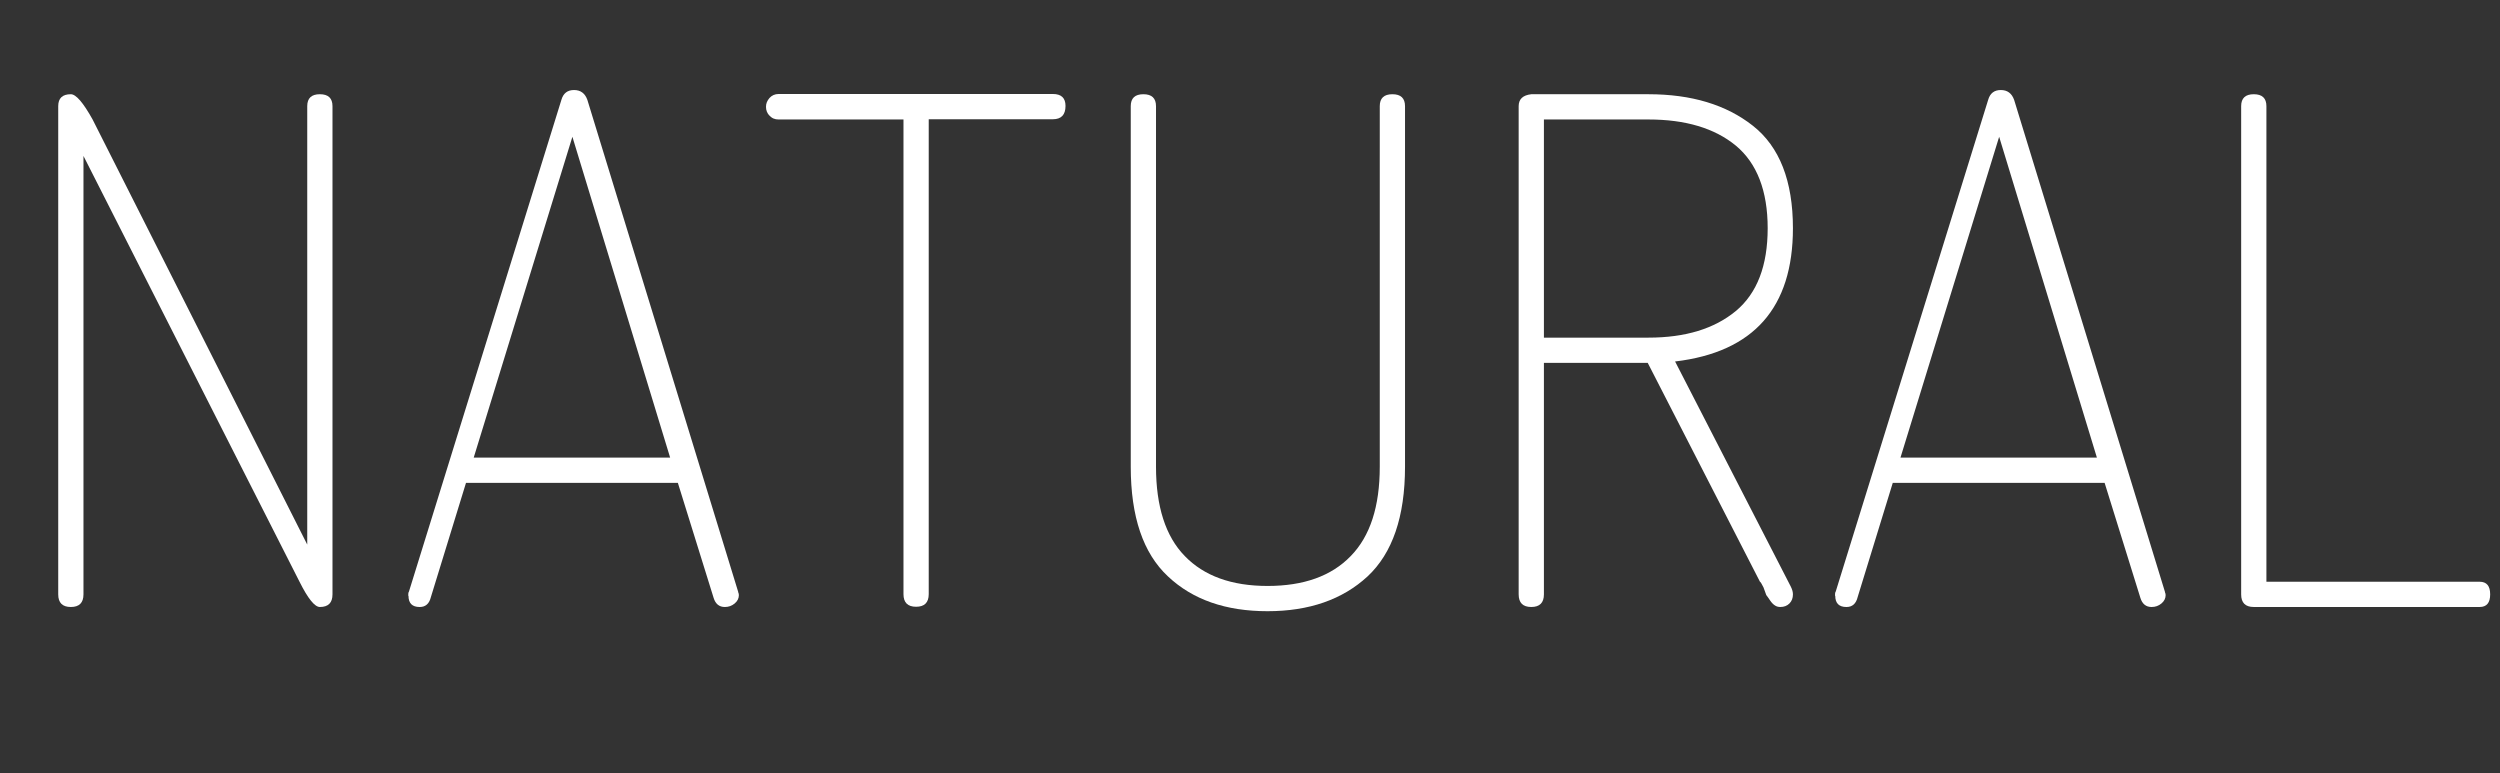 <?xml version="1.0" encoding="UTF-8"?><svg id="_レイヤー_2" xmlns="http://www.w3.org/2000/svg" viewBox="0 0 106.92 33.07"><rect x="0" y="0" width="106.92" height="33.07" fill="#333333" stroke="none"/><defs><style>.cls-1{fill:#fff;stroke-width:0px;}</style></defs><g id="text"><path class="cls-1" d="m2.49,25.42V4.54c0-.34.18-.51.54-.51.22,0,.53.36.93,1.08l9.18,18.18V4.54c0-.34.18-.51.54-.51s.54.17.54.51v20.88c0,.36-.18.54-.54.54-.22,0-.51-.36-.87-1.08L3.57,6.67v18.75c0,.36-.18.54-.54.54s-.54-.18-.54-.54Z"/><path class="cls-1" d="m17.46,25.48c0-.08,0-.14.03-.18l6.52-21.03c.08-.28.26-.42.54-.42s.47.14.57.42l6.45,21.04s0,.04.02.07c0,.03.01.05.01.07,0,.14-.06.26-.18.36-.12.1-.26.15-.42.15-.24,0-.4-.13-.48-.39l-1.53-4.92h-9.06l-1.5,4.88c-.07.29-.23.43-.48.43-.32,0-.48-.16-.48-.48Zm2.8-5.91h8.4l-4.18-13.72-4.22,13.72Z"/><path class="cls-1" d="m32.91,4.95c-.1-.11-.15-.23-.15-.38s.05-.26.15-.38c.1-.11.23-.17.39-.17h11.73c.36,0,.54.17.54.51,0,.38-.18.57-.54.57h-5.31v20.31c0,.36-.18.54-.54.54s-.54-.18-.54-.54V5.11h-5.34c-.16,0-.29-.05-.39-.17Z"/><path class="cls-1" d="m48.36,19.96V4.54c0-.34.18-.51.54-.51s.54.17.54.51v15.42c0,1.7.41,2.98,1.23,3.82.82.85,2,1.28,3.54,1.28s2.73-.42,3.56-1.28c.83-.85,1.24-2.12,1.24-3.82V4.54c0-.34.18-.51.54-.51s.54.17.54.51v15.42c0,2.14-.54,3.7-1.6,4.69-1.07.99-2.5,1.49-4.28,1.49s-3.2-.49-4.26-1.49c-1.06-.99-1.59-2.55-1.59-4.69Z"/><path class="cls-1" d="m64.95,25.42V4.54c0-.3.18-.47.54-.51h5.01c1.84,0,3.33.45,4.47,1.35,1.14.9,1.71,2.36,1.71,4.38,0,3.4-1.68,5.3-5.04,5.7l4.95,9.63c.06.12.09.23.09.33,0,.16-.05.29-.15.39-.1.1-.23.15-.39.15-.08,0-.16-.02-.22-.06-.07-.04-.14-.11-.21-.21-.07-.1-.12-.18-.17-.24l-.12-.33c-.08-.16-.13-.24-.15-.24l-4.8-9.36h-4.44v9.9c0,.36-.18.54-.54.54s-.54-.18-.54-.54Zm1.08-10.98h4.47c1.58,0,2.82-.38,3.74-1.14.91-.76,1.36-1.94,1.36-3.54s-.46-2.78-1.36-3.53c-.91-.75-2.16-1.12-3.74-1.12h-4.47v9.33Z"/><path class="cls-1" d="m78.48,25.48c0-.08,0-.14.03-.18l6.52-21.03c.08-.28.26-.42.54-.42s.47.14.57.42l6.45,21.04s0,.04.02.07c0,.03.01.05.01.07,0,.14-.06.26-.18.36-.12.1-.26.15-.42.15-.24,0-.4-.13-.48-.39l-1.53-4.92h-9.06l-1.5,4.88c-.07.29-.23.43-.48.43-.32,0-.48-.16-.48-.48Zm2.8-5.91h8.4l-4.18-13.72-4.22,13.72Z"/><path class="cls-1" d="m95.85,25.42V4.54c0-.34.18-.51.54-.51s.54.17.54.51v20.34h9.12c.3,0,.45.18.45.54s-.15.54-.45.54h-9.66c-.36,0-.54-.18-.54-.54Z"/></g></svg>